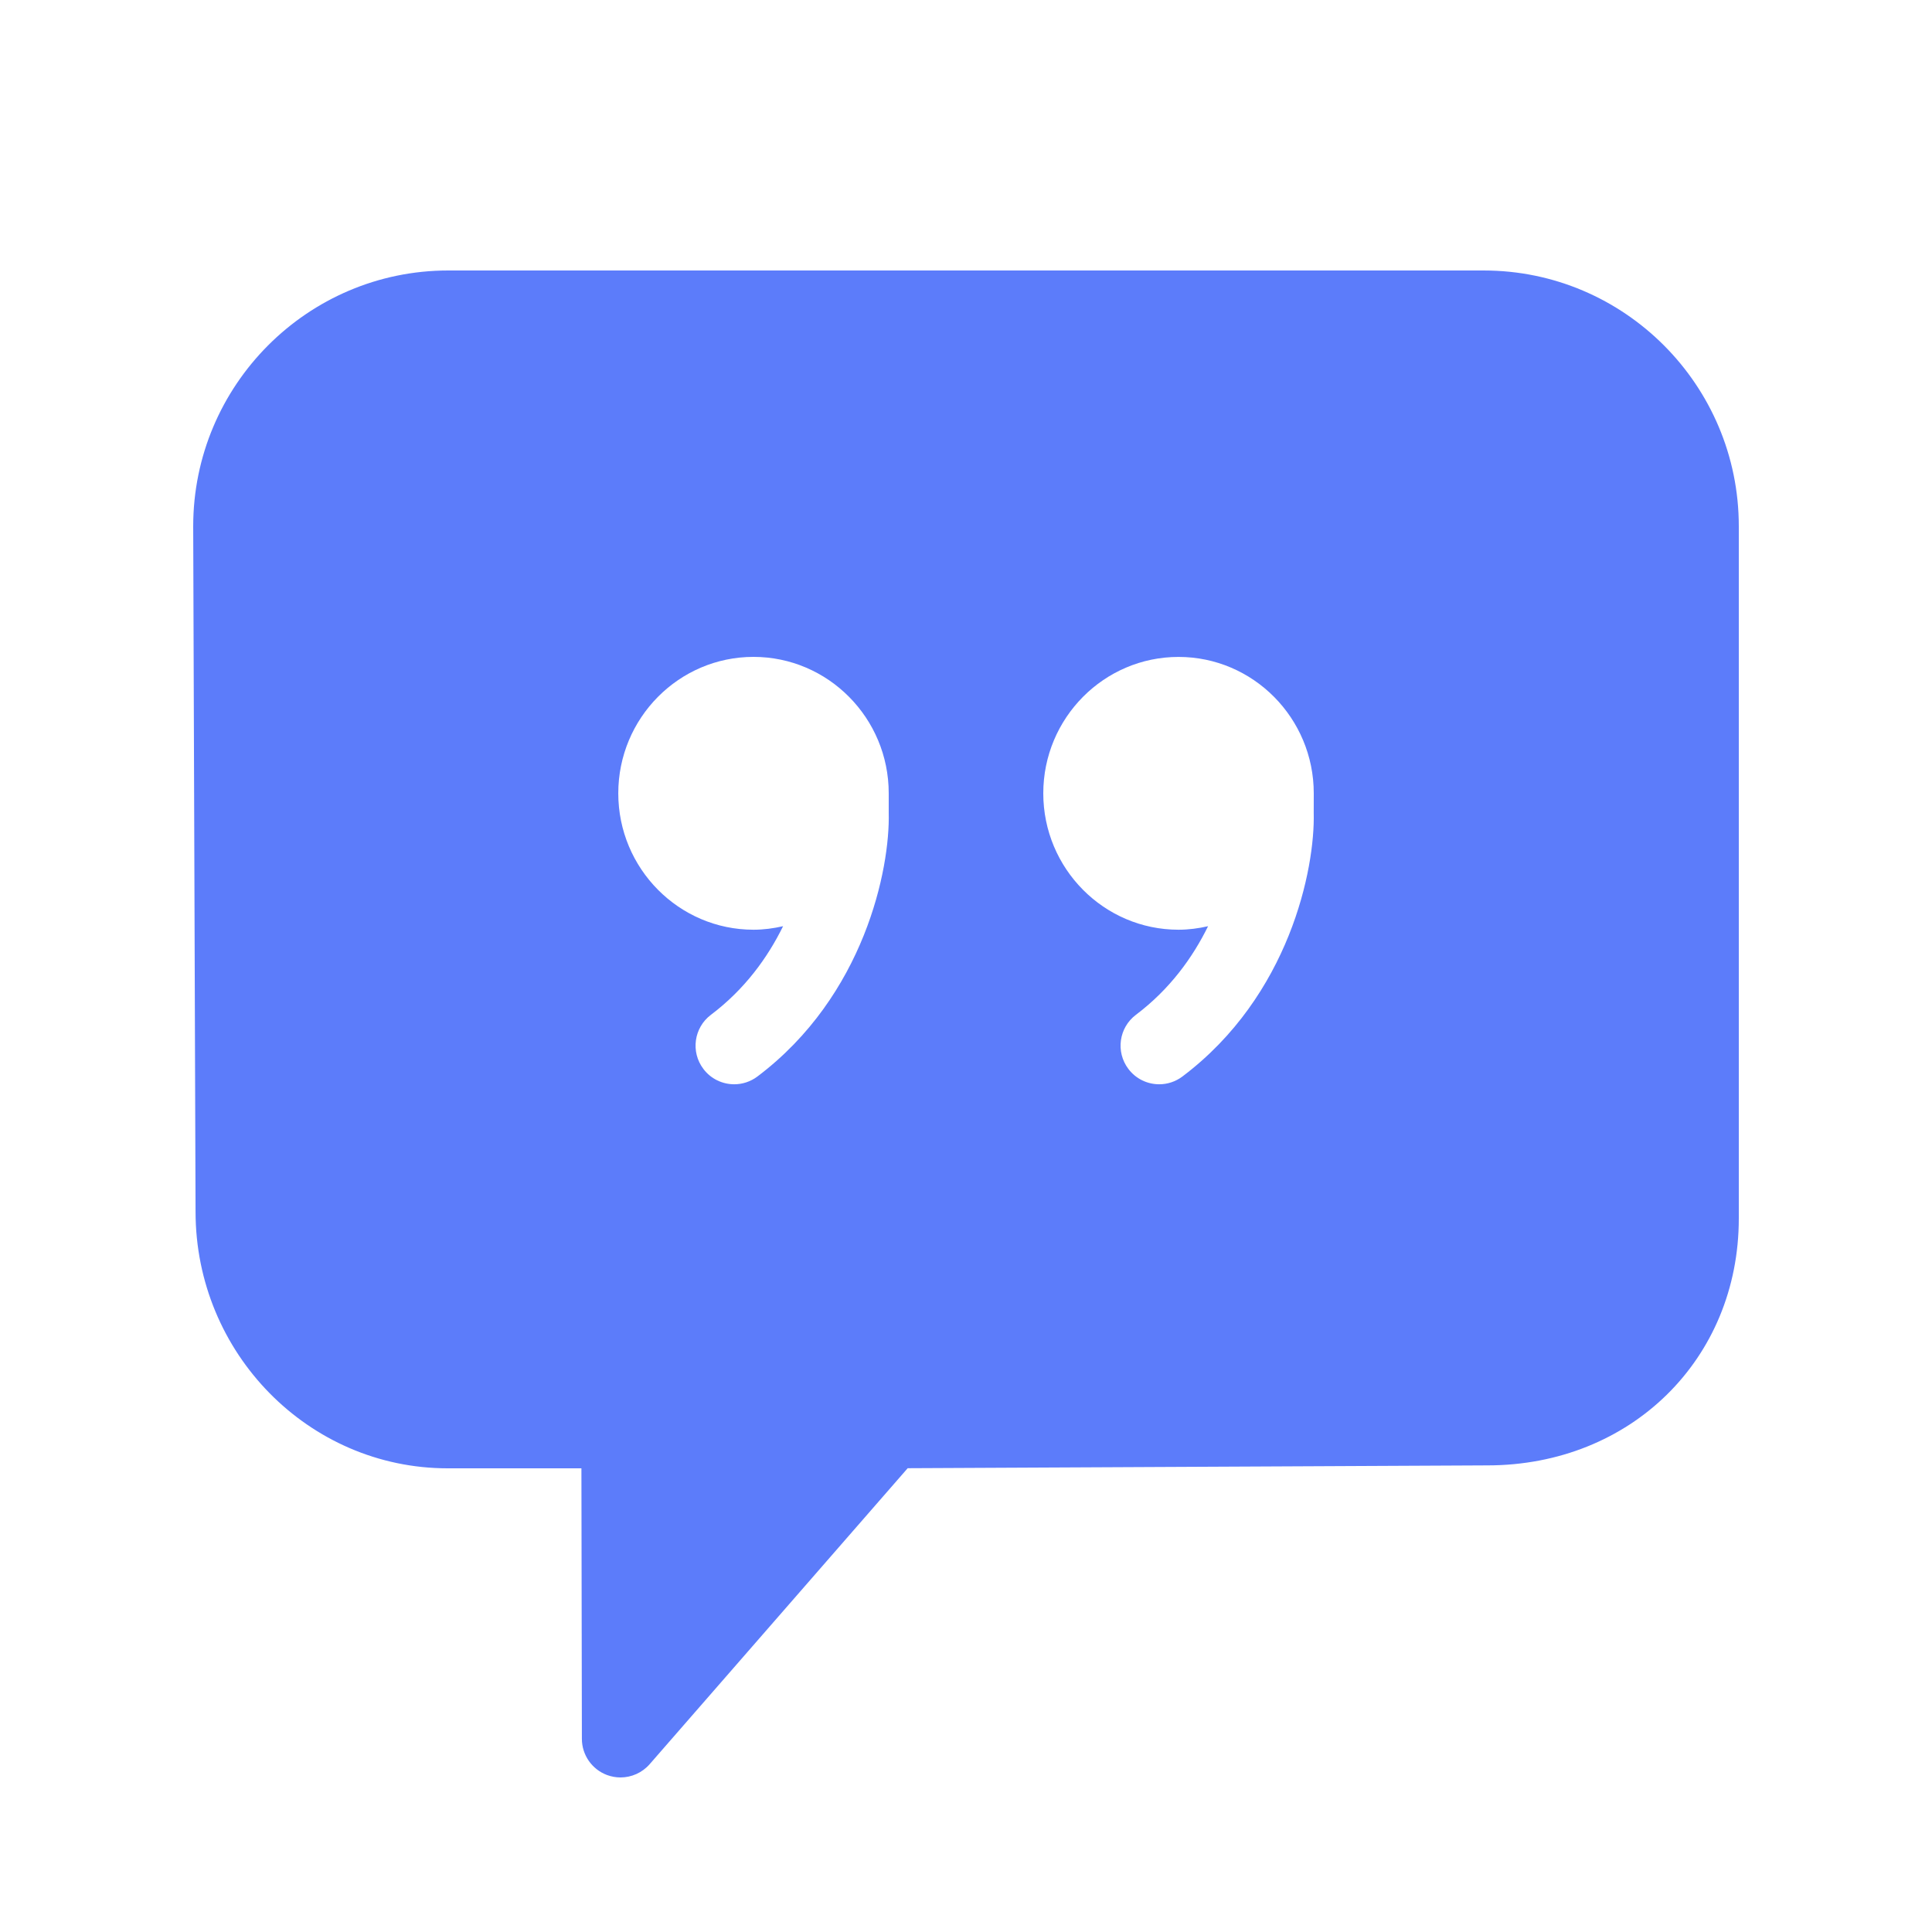 <svg xmlns="http://www.w3.org/2000/svg" xmlns:xlink="http://www.w3.org/1999/xlink" viewBox="0,0,256,256" width="100px" height="100px" fill-rule="nonzero"><g fill="#5c7cfa" fill-rule="nonzero" stroke="none" stroke-width="1" stroke-linecap="butt" stroke-linejoin="miter" stroke-miterlimit="10" stroke-dasharray="" stroke-dashoffset="0" font-family="none" font-weight="none" font-size="none" text-anchor="none" style="mix-blend-mode: normal"><g transform="scale(5.12,5.12)"><path d="M38.399,7h-26.798c-3.64,0 -6.601,2.969 -6.601,6.622l0.061,17.737c0,3.662 2.928,6.641 6.526,6.641h3.46l0.012,7.002c0.001,0.417 0.26,0.789 0.65,0.935c0.114,0.042 0.232,0.063 0.35,0.063c0.283,0 0.56,-0.121 0.754,-0.343l6.678,-7.66l15.001,-0.073c3.71,0 6.508,-2.748 6.508,-6.391v-17.915c0,-3.649 -2.961,-6.618 -6.601,-6.618zM23,21.035c0.037,1.447 -0.626,4.735 -3.397,6.824c-0.18,0.136 -0.392,0.202 -0.601,0.202c-0.303,0 -0.603,-0.137 -0.799,-0.398c-0.333,-0.441 -0.245,-1.068 0.196,-1.4c0.883,-0.666 1.471,-1.488 1.867,-2.293c-0.247,0.056 -0.502,0.091 -0.765,0.091c-1.93,0 -3.5,-1.583 -3.5,-3.53c0,-1.947 1.569,-3.531 3.499,-3.531c1.93,0 3.5,1.583 3.5,3.53zM33.999,21.035c0.037,1.447 -0.626,4.735 -3.397,6.824c-0.18,0.136 -0.392,0.202 -0.601,0.202c-0.303,0 -0.603,-0.137 -0.799,-0.398c-0.333,-0.441 -0.245,-1.068 0.196,-1.4c0.883,-0.666 1.471,-1.488 1.867,-2.293c-0.247,0.056 -0.502,0.091 -0.765,0.091c-1.93,0 -3.5,-1.583 -3.5,-3.53c0,-1.947 1.57,-3.53 3.5,-3.53c1.93,0 3.5,1.583 3.5,3.53z"></path></g></g></svg>